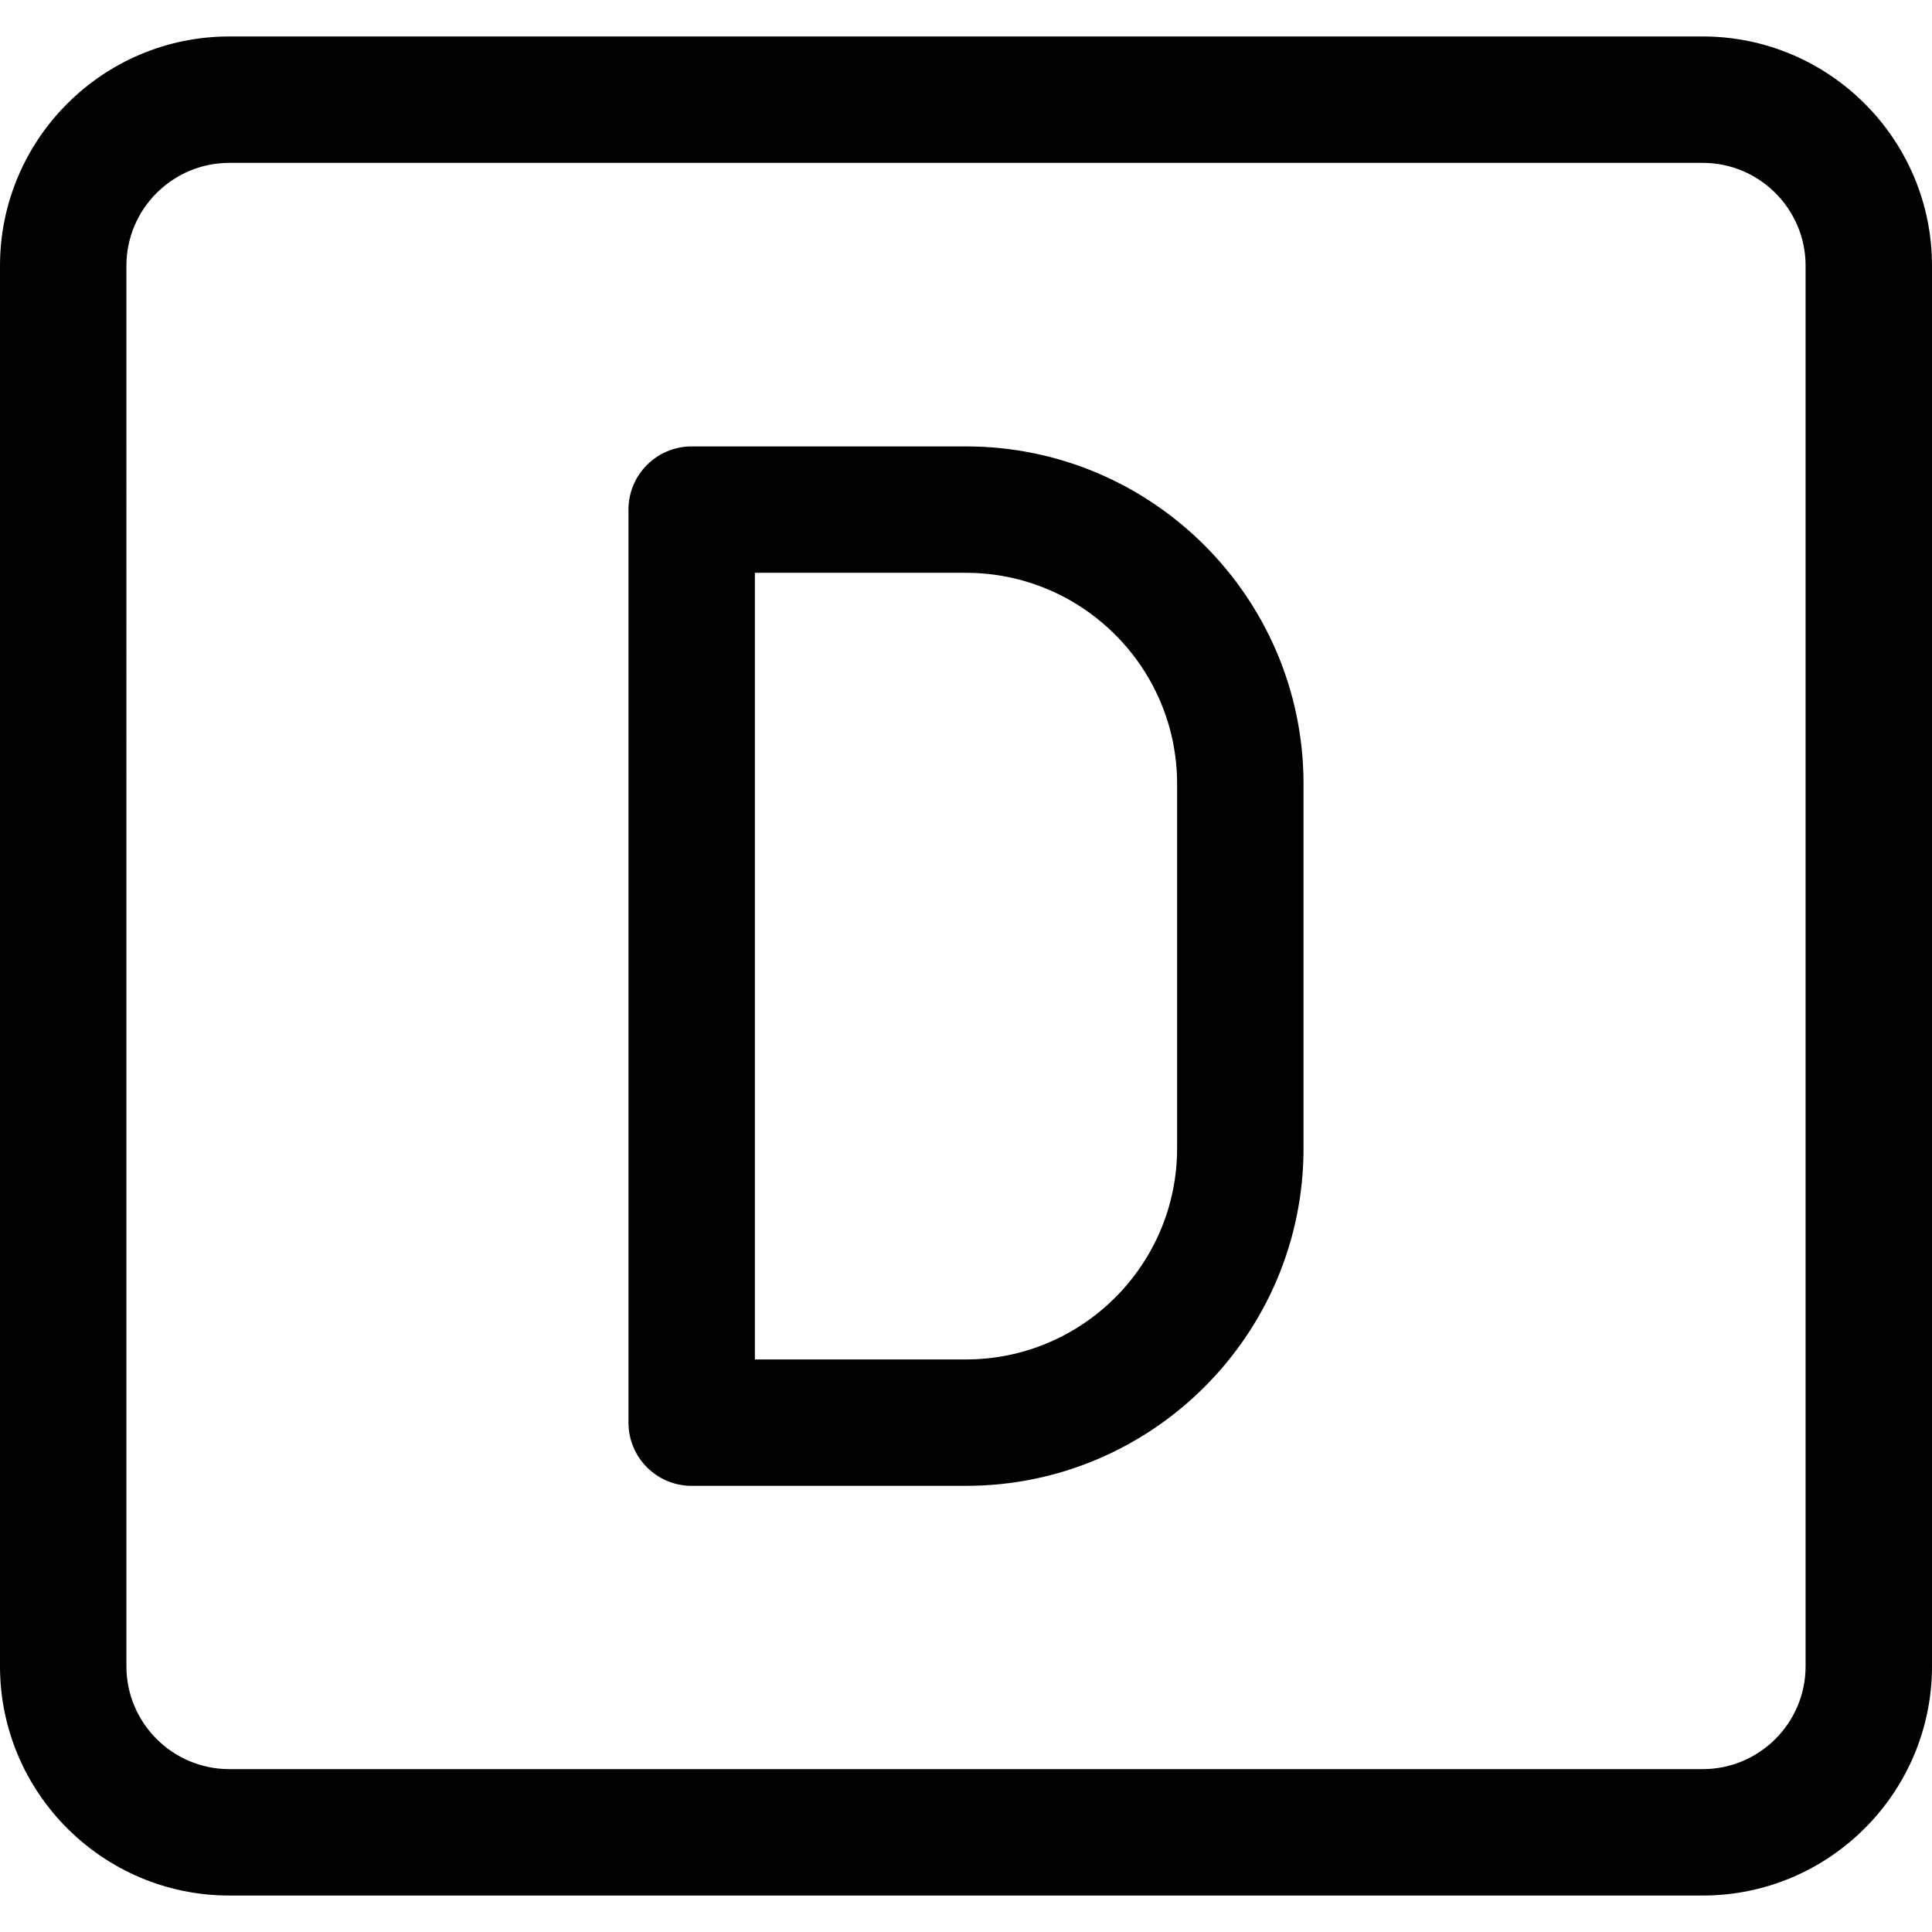 <svg xmlns="http://www.w3.org/2000/svg" version="1.1" xmlns:xlink="http://www.w3.org/1999/xlink" xmlns:svgjs="http://svgjs.com/svgjs" width="512" height="512" x="0" y="0" viewBox="0 0 512 512" style="enable-background:new 0 0 512 512" xml:space="preserve" class=""><g><path fill="#000000" d="M451.238 9.664H60.762C27.257 9.664 0 36.921 0 70.426v371.149c0 33.503 27.257 60.761 60.762 60.761h390.476c33.505 0 60.762-27.257 60.762-60.761V70.426c0-33.505-27.257-60.762-60.762-60.762zM478.5 441.575c0 15.032-12.23 27.261-27.262 27.261H60.762c-15.032 0-27.262-12.229-27.262-27.261V70.426c0-15.032 12.23-27.262 27.262-27.262h390.476c15.032 0 27.262 12.23 27.262 27.262zM256 118.303h-72.697c-9.251 0-16.75 7.499-16.75 16.75v241.962c0 9.251 7.499 16.75 16.75 16.75H256c49.322 0 89.447-40.126 89.447-89.448V207.75c0-49.321-40.125-89.447-89.447-89.447zm55.947 186.015c0 30.849-25.098 55.948-55.947 55.948h-55.947V151.803H256c30.849 0 55.947 25.097 55.947 55.947z" data-original="#24bc99" class=""></path></g></svg>